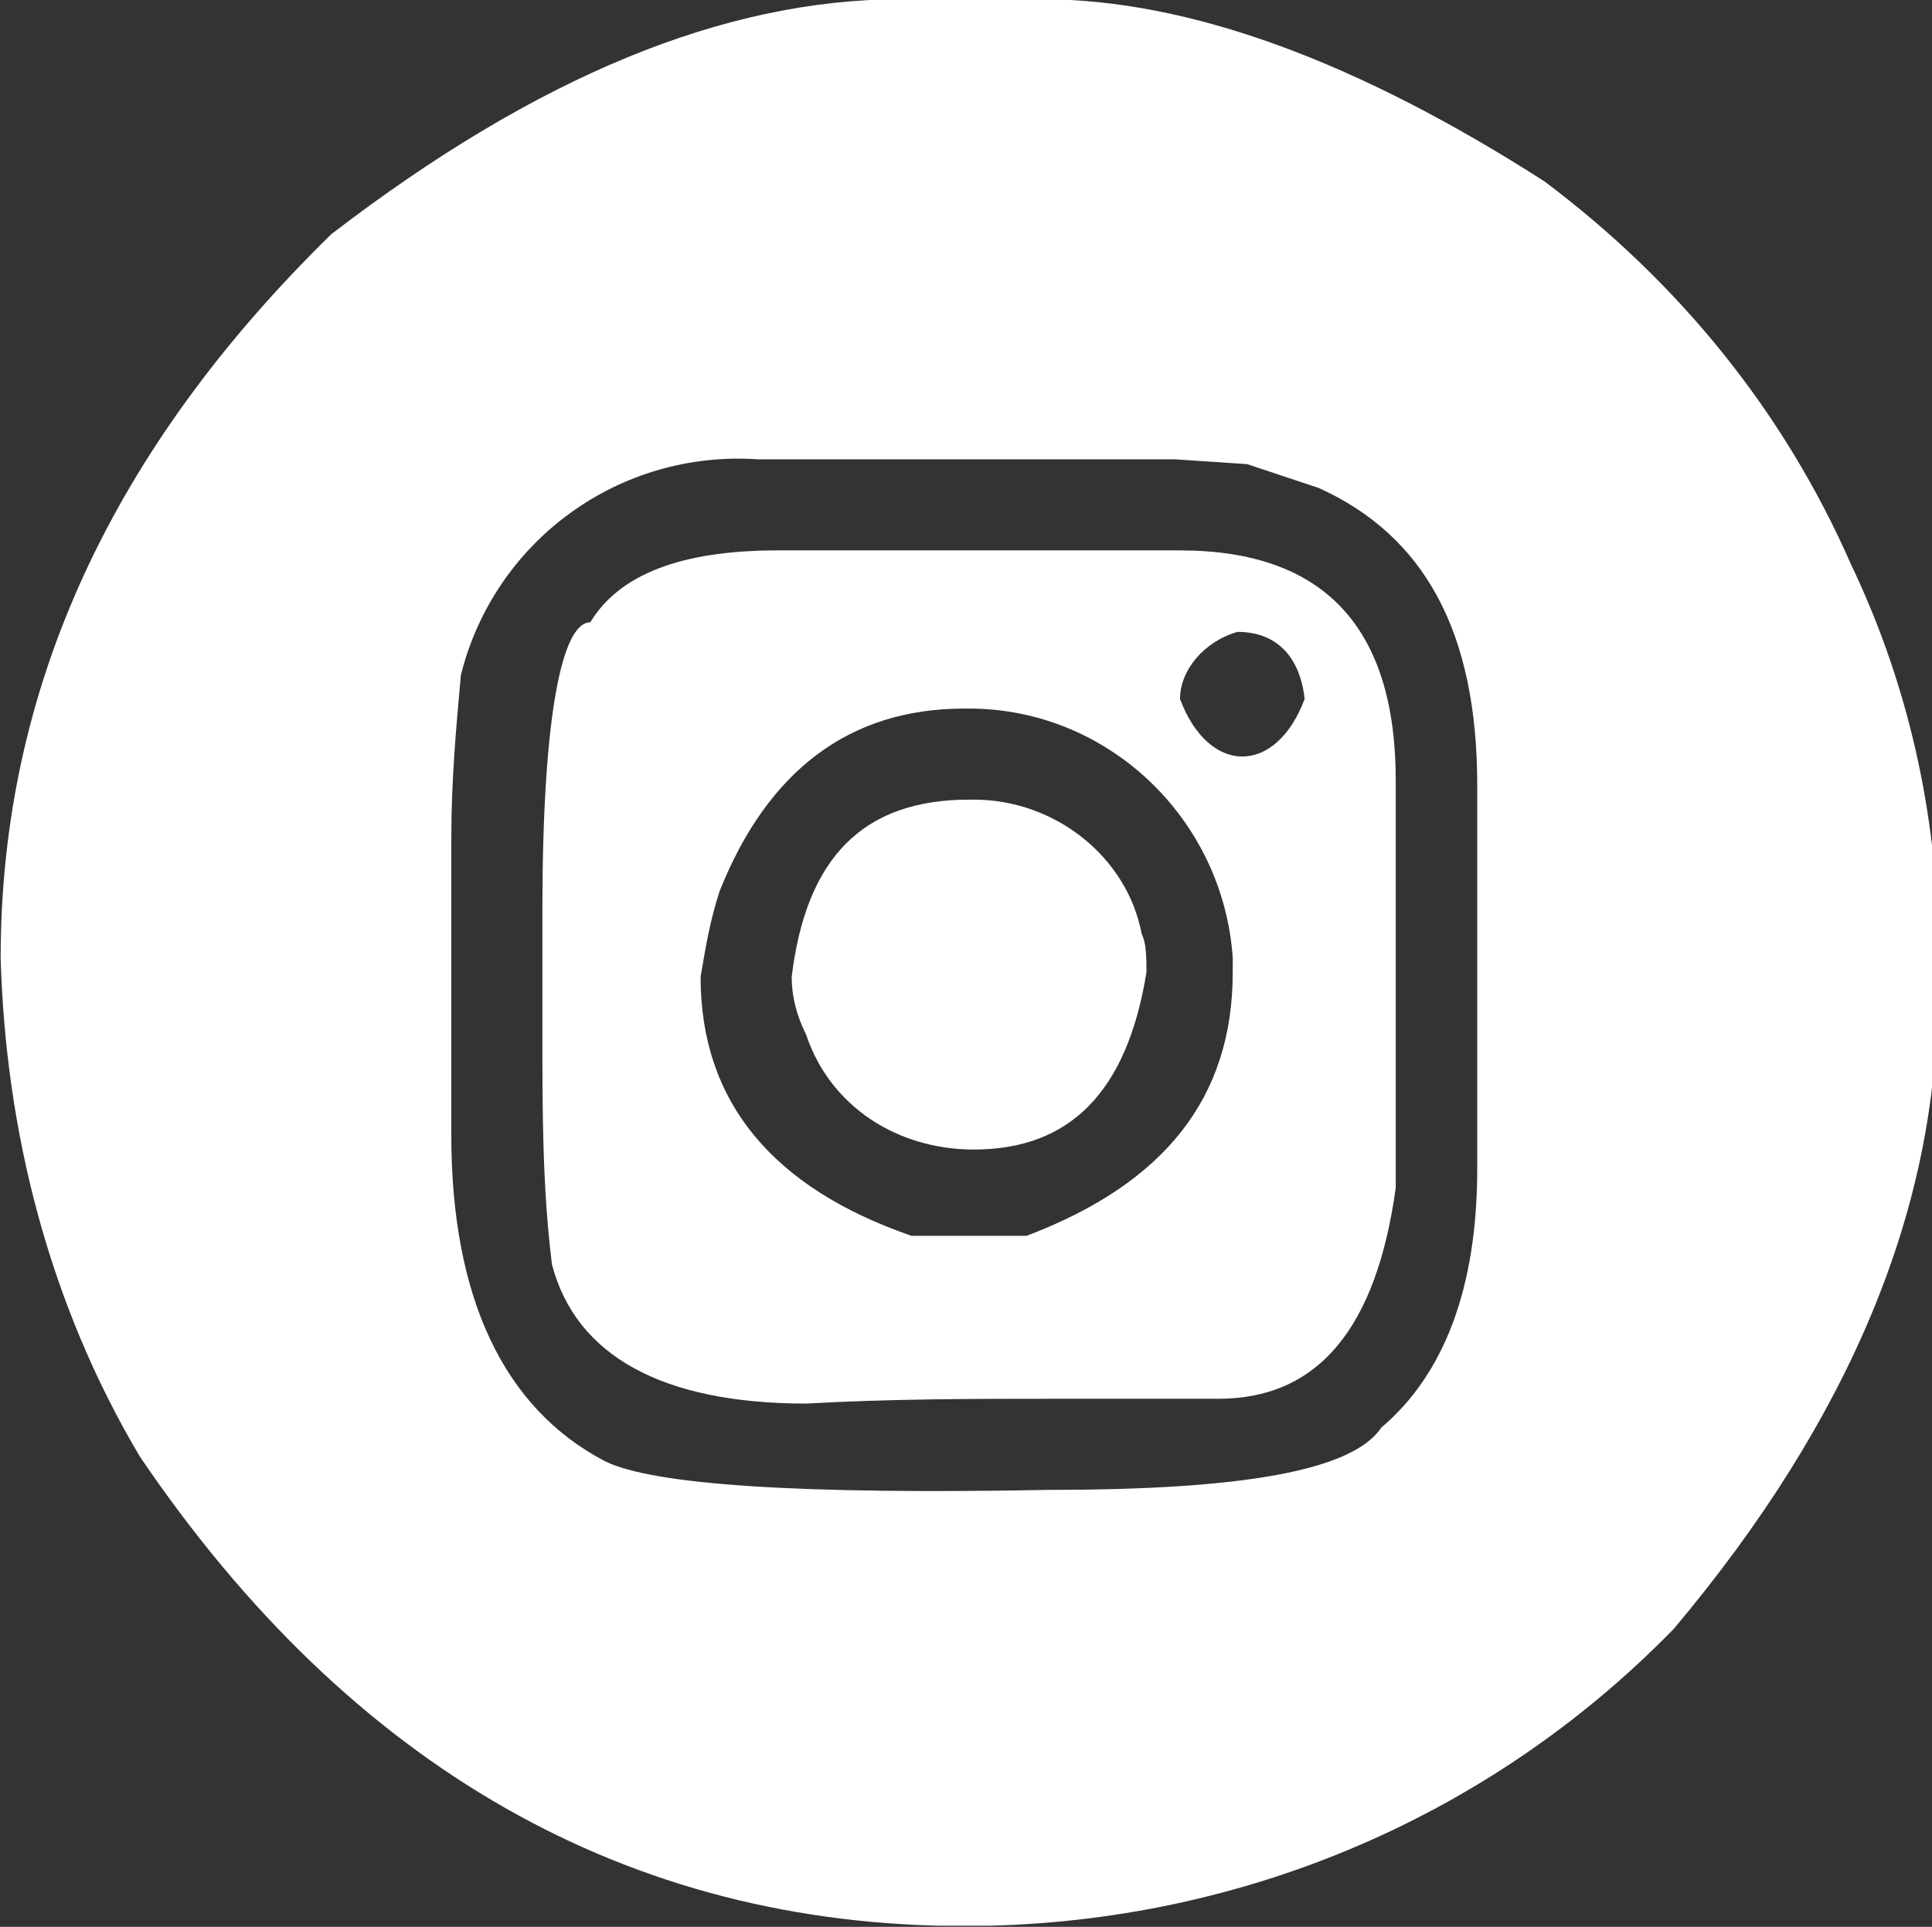 <?xml version="1.0" encoding="utf-8"?>
<!-- Generator: Adobe Illustrator 27.8.0, SVG Export Plug-In . SVG Version: 6.00 Build 0)  -->
<svg version="1.1" id="Layer_1" xmlns="http://www.w3.org/2000/svg" xmlns:xlink="http://www.w3.org/1999/xlink" x="0px" y="0px"
	 viewBox="0 0 40.3 40.2" style="enable-background:new 0 0 40.3 40.2;" xml:space="preserve">
<rect x="0" y="0" width="40.3" height="40.2" fill="#333333" stroke="none"/>
<g id="Group_72" transform="translate(0 40.176)">
	<g>
		<defs>
			<rect id="SVGID_1_" y="-40.2" width="40.3" height="40.2"/>
		</defs>
		<clipPath id="SVGID_00000134230145565166381020000010459686394961863846_">
			<use xlink:href="#SVGID_1_"  style="overflow:visible;"/>
		</clipPath>
		<g id="Group_71" style="clip-path:url(#SVGID_00000134230145565166381020000010459686394961863846_);">
			<g id="Group_70" transform="translate(6.914 -35.293)">
				<path id="Path_118" style="fill:#FFFFFF;" d="M0,0c-4.6,4.5-6.9,9.5-6.9,15.1c0.1,3.6,1,7.2,2.9,10.4c4.4,6.5,10.2,9.8,17.2,9.8
					c5.6,0,10.9-2.2,14.8-6.2c3.7-4.4,5.5-8.8,5.5-13.2v-1.7c-0.1-2.5-0.7-5-1.8-7.3c-1.4-3.2-3.6-5.9-6.4-8
					c-3.9-2.5-7.4-3.8-10.5-3.8h-2.9C8.2-4.9,4.3-3.3,0,0 M2.7,9.2c0.7-2.8,3.3-4.7,6.2-4.5h8.7l1.5,0.1l1.5,0.5
					c2.2,1,3.3,3,3.3,6.2v8c0,2.5-0.7,4.3-2,5.4c-0.6,0.9-2.9,1.3-6.9,1.3c-5.2,0.1-8.3-0.1-9.3-0.6c-2.1-1.1-3.2-3.4-3.2-6.8v-6.2
					C2.5,11.4,2.6,10.3,2.7,9.2 M5.4,8.1c-0.6,0-1,2-1,6v2.6c0,1.6,0,3.2,0.2,4.8c0.5,1.9,2.3,2.9,5.3,2.9c1.8-0.1,3.5-0.1,5.1-0.1
					h3.5c2.1,0,3.3-1.5,3.7-4.4v-8.5c0-3.2-1.5-4.8-4.5-4.8H9.3C7.3,6.6,6,7.1,5.4,8.1 M18.9,8.3c0.8,0,1.3,0.5,1.4,1.4
					c-0.3,0.8-0.8,1.2-1.3,1.2c-0.5,0-1-0.4-1.3-1.2C17.7,9.1,18.2,8.5,18.9,8.3 M8.1,13.7c1-2.5,2.7-3.8,5.1-3.8h0.1
					c2.9,0,5.3,2.3,5.5,5.2v0.3c0,2.6-1.4,4.4-4.3,5.5h-2.4c-2.9-1-4.4-2.8-4.4-5.4C7.8,14.9,7.9,14.3,8.1,13.7 M9.6,15.5
					c0,0.4,0.1,0.8,0.3,1.2c0.5,1.5,1.9,2.4,3.5,2.4c2,0,3.2-1.2,3.6-3.7c0-0.3,0-0.6-0.1-0.8c-0.3-1.6-1.8-2.8-3.5-2.8h-0.1
					C11.1,11.8,9.9,13,9.6,15.5"/>
			</g>
		</g>
	</g>
</g>
</svg>
